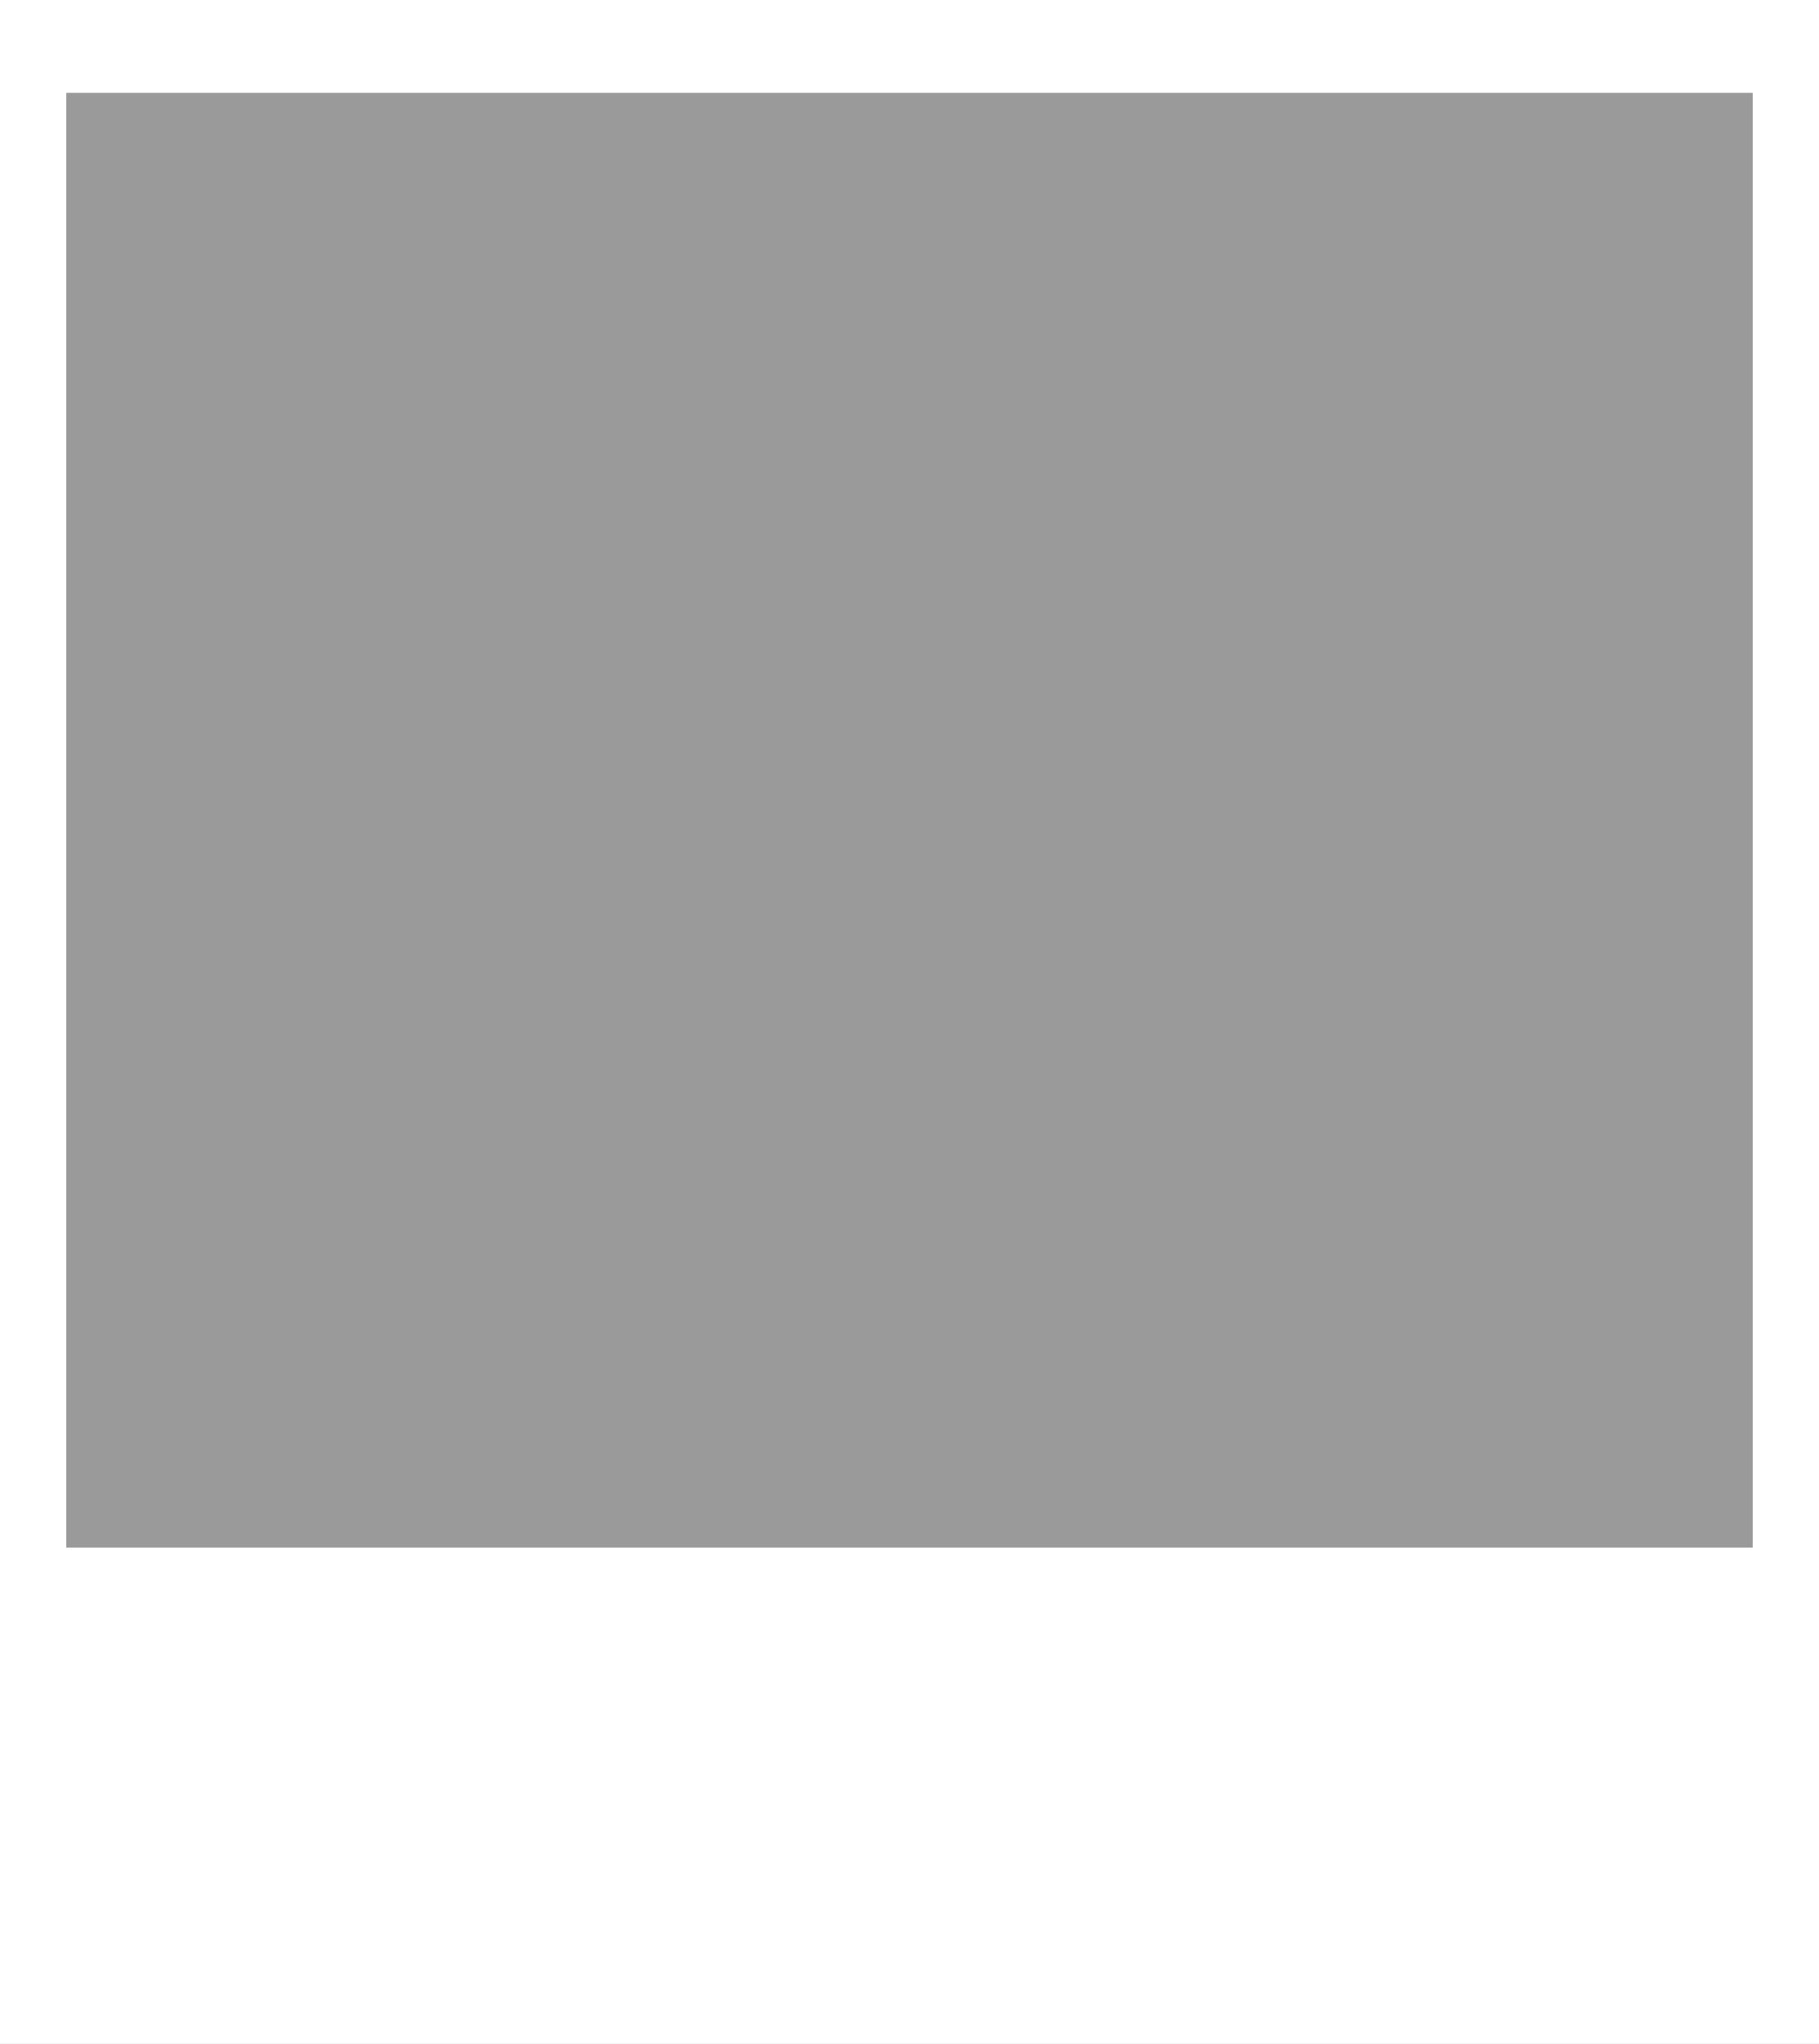 <?xml version="1.0" encoding="UTF-8" standalone="no"?>
<svg xmlns:xlink="http://www.w3.org/1999/xlink" height="307.75px" width="274.0px" xmlns="http://www.w3.org/2000/svg">
  <rect width="100%" height="100%" fill="#333333" stroke="none"/>
  <g transform="matrix(1.0, 0.0, 0.0, 1.0, 0.0, 0.0)">
    <path d="M274.0 0.0 L274.0 307.75 0.0 307.75 0.0 0.0 274.0 0.0" fill="#ffffff" fill-rule="evenodd" stroke="none"/>
    <path d="M10.0 14.0 L264.0 14.0 264.0 233.0 10.0 233.0 10.0 14.0" fill="#9a9a9a" fill-rule="evenodd" stroke="none"/>
    <path d="M10.0 14.0 L264.0 14.0 264.0 233.0 10.0 233.0 10.0 14.0" fill="#9a9a9a" fill-rule="evenodd" stroke="none"/>
  </g>
</svg>
